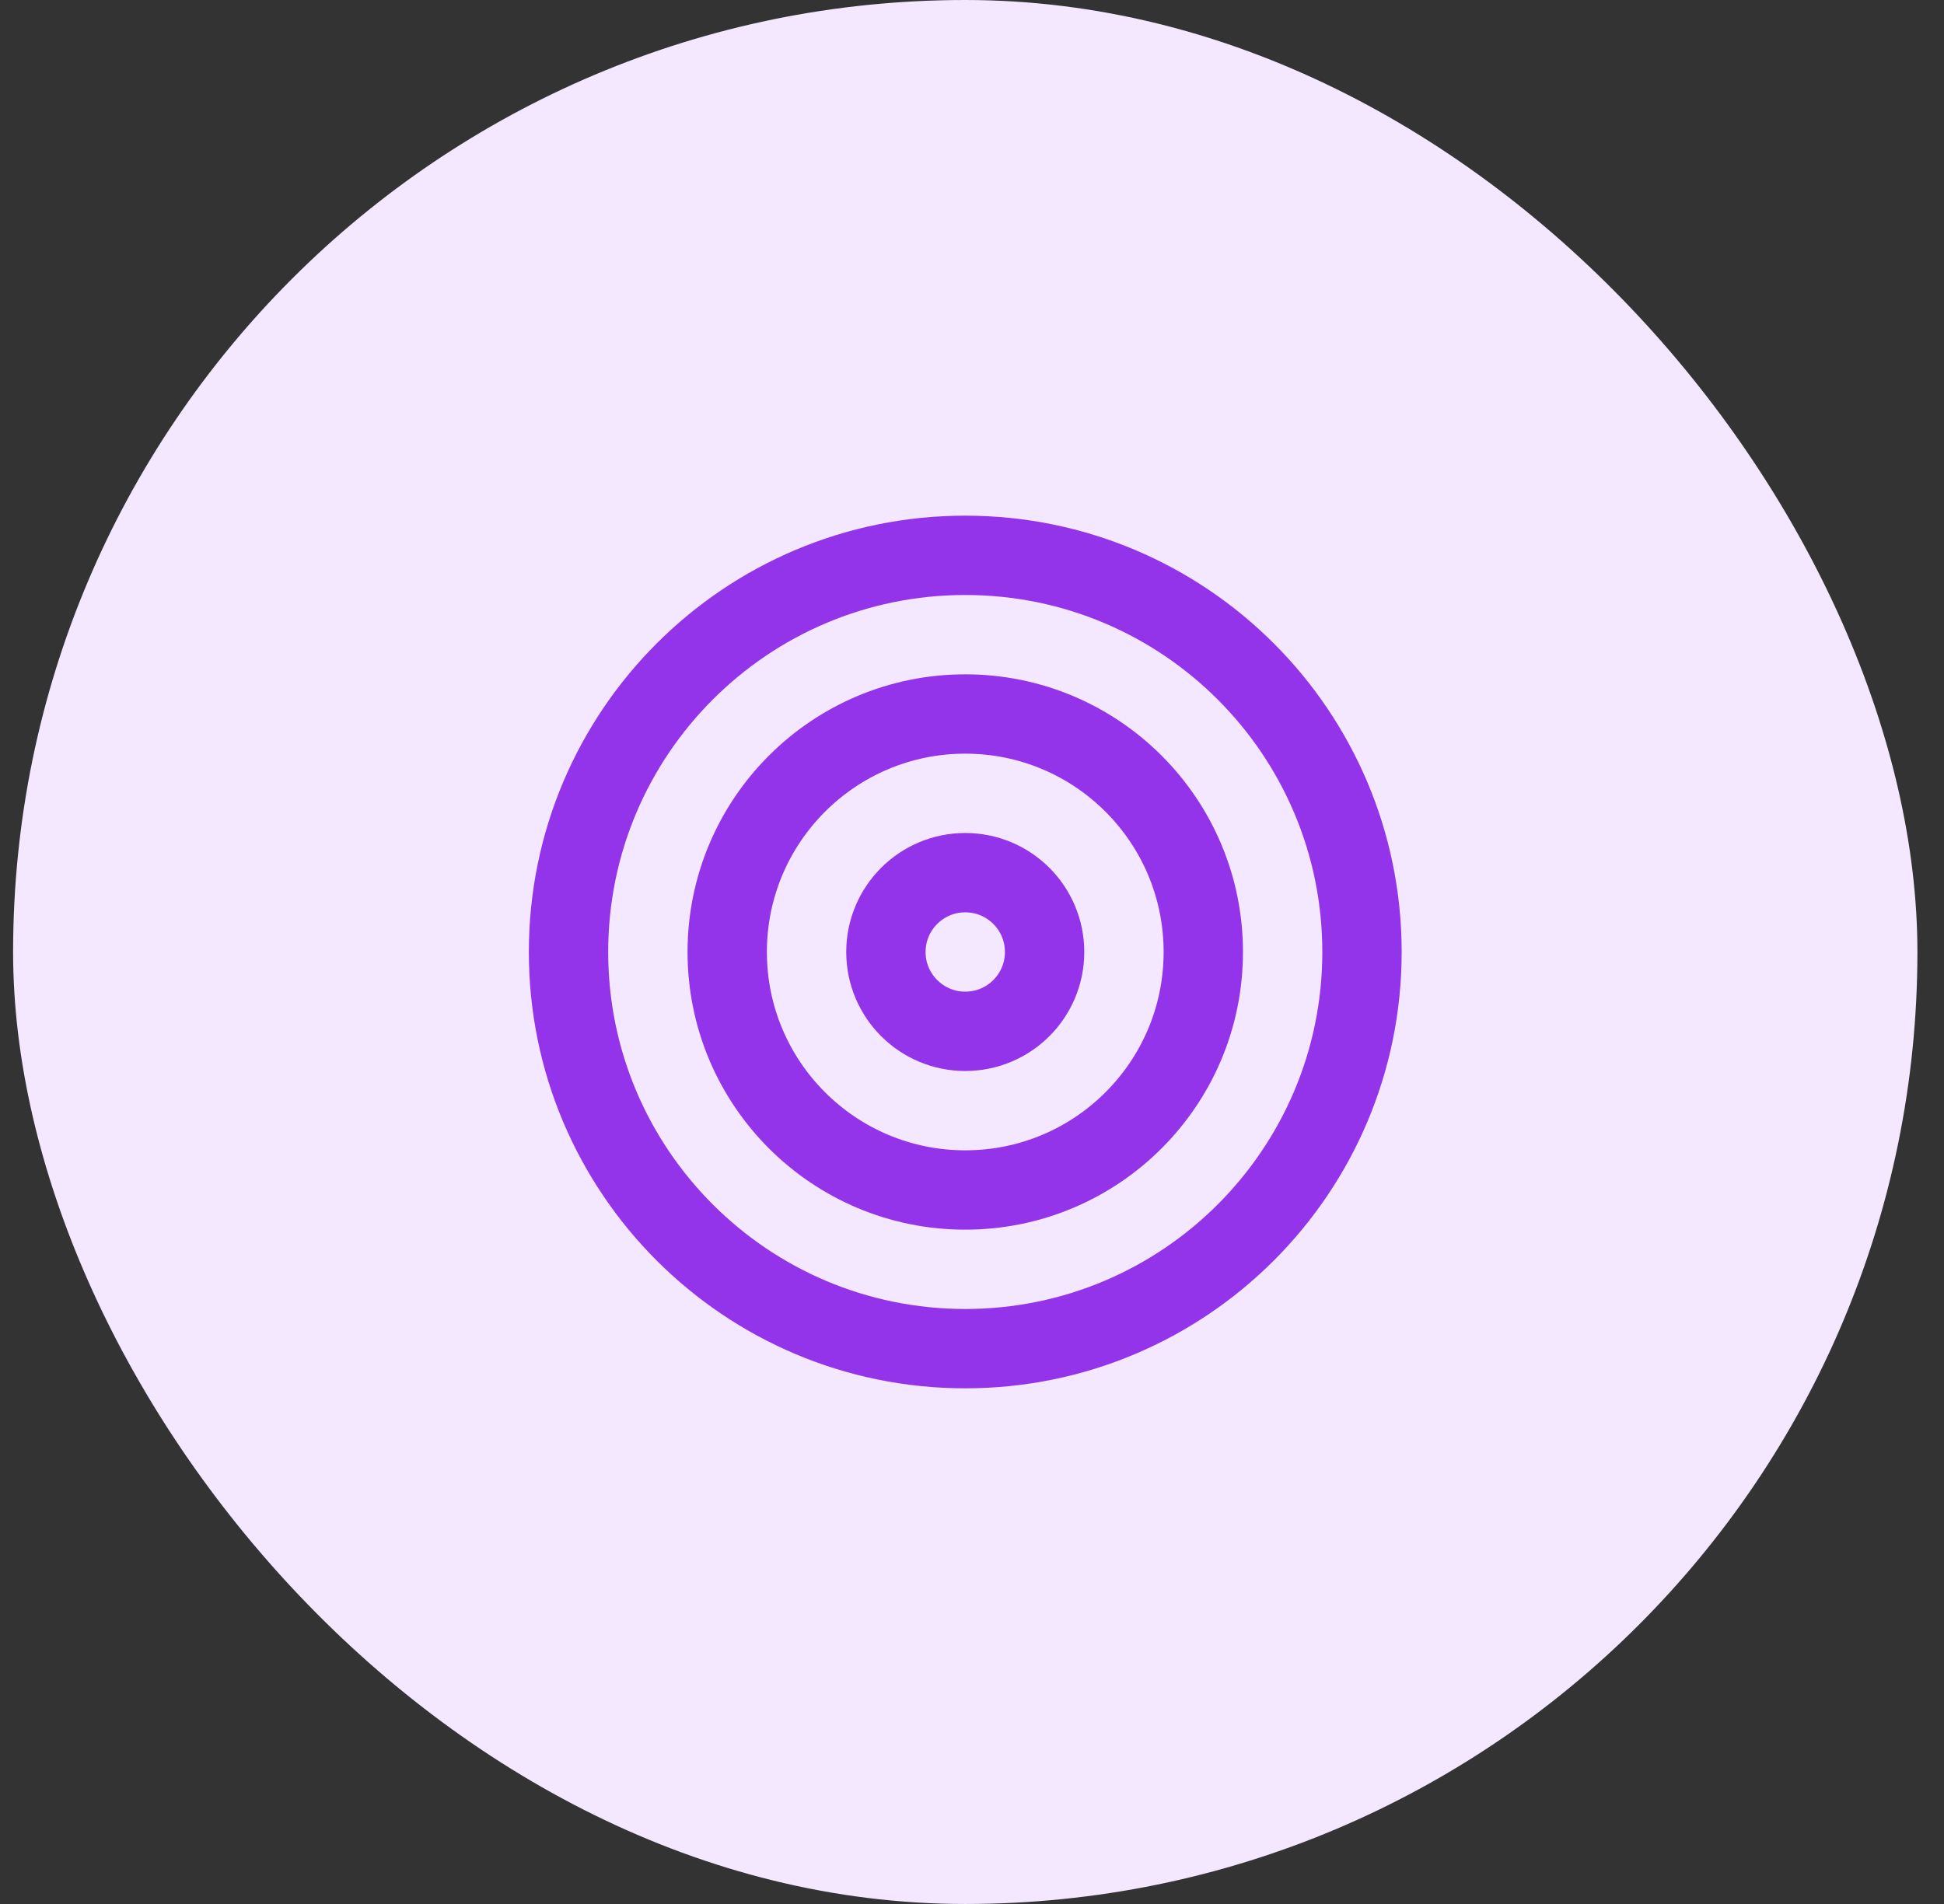 <svg xmlns="http://www.w3.org/2000/svg" width="49" height="48" viewBox="0 0 49 48" fill="none"><rect x="0" y="0" width="49" height="48" fill="#333333" stroke="none"/><rect x="0.33" width="48" height="48" rx="24" fill="#F3E8FF"></rect><path d="M24.33 34C29.853 34 34.33 29.523 34.33 24C34.33 18.477 29.853 14 24.33 14C18.807 14 14.33 18.477 14.33 24C14.33 29.523 18.807 34 24.33 34Z" stroke="#9333EA" stroke-width="2" stroke-linecap="round" stroke-linejoin="round"></path><path d="M24.33 30C27.644 30 30.33 27.314 30.33 24C30.33 20.686 27.644 18 24.33 18C21.016 18 18.33 20.686 18.33 24C18.33 27.314 21.016 30 24.33 30Z" stroke="#9333EA" stroke-width="2" stroke-linecap="round" stroke-linejoin="round"></path><path d="M24.33 26C25.435 26 26.33 25.105 26.33 24C26.33 22.895 25.435 22 24.33 22C23.226 22 22.33 22.895 22.33 24C22.33 25.105 23.226 26 24.33 26Z" stroke="#9333EA" stroke-width="2" stroke-linecap="round" stroke-linejoin="round"></path></svg>